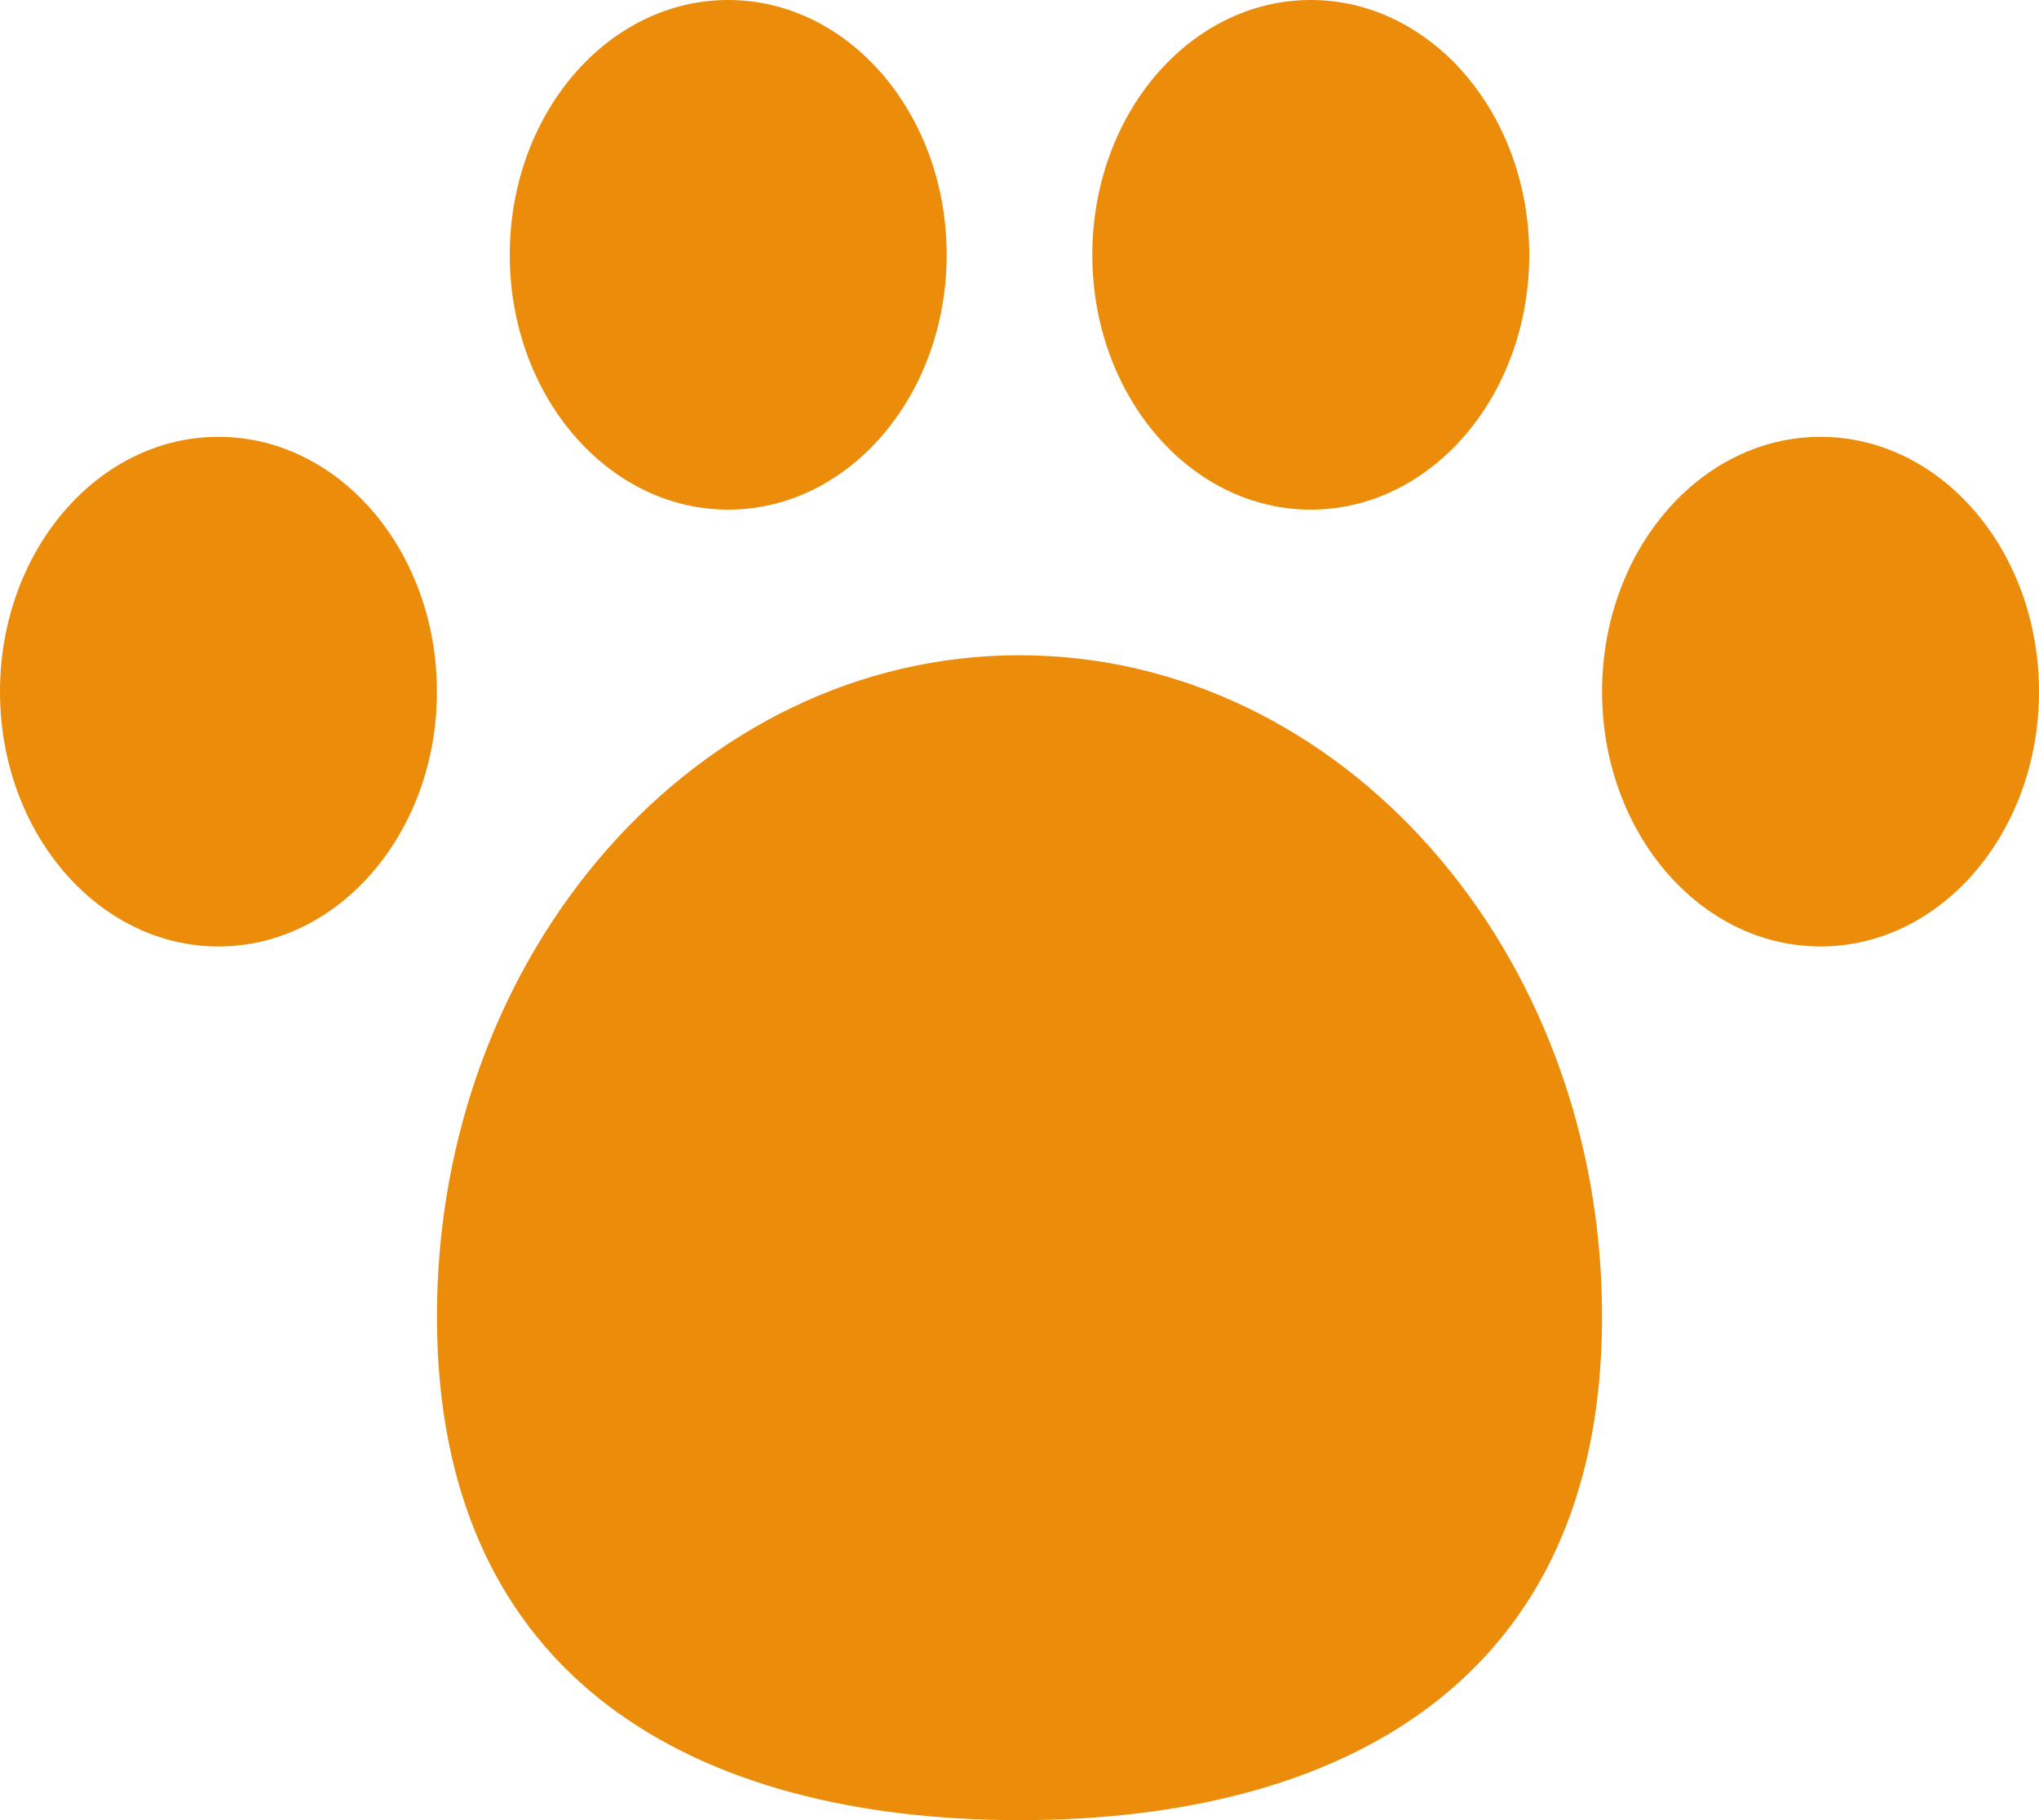 <svg width="28" height="25" viewBox="0 0 28 25" fill="none" xmlns="http://www.w3.org/2000/svg">
<path d="M22 18.081C22 23.096 18.418 25 14 25C9.582 25 6 23.096 6 18.081C6 13.066 9.582 9 14 9C18.418 9 22 13.066 22 18.081Z" fill="#EC8C0B"/>
<ellipse cx="10" cy="3.5" rx="3" ry="3.5" fill="#EC8C0B"/>
<ellipse cx="3" cy="9.5" rx="3" ry="3.5" fill="#EC8C0B"/>
<ellipse cx="18" cy="3.5" rx="3" ry="3.5" fill="#EC8C0B"/>
<ellipse cx="25" cy="9.5" rx="3" ry="3.5" fill="#EC8C0B"/>
</svg>
